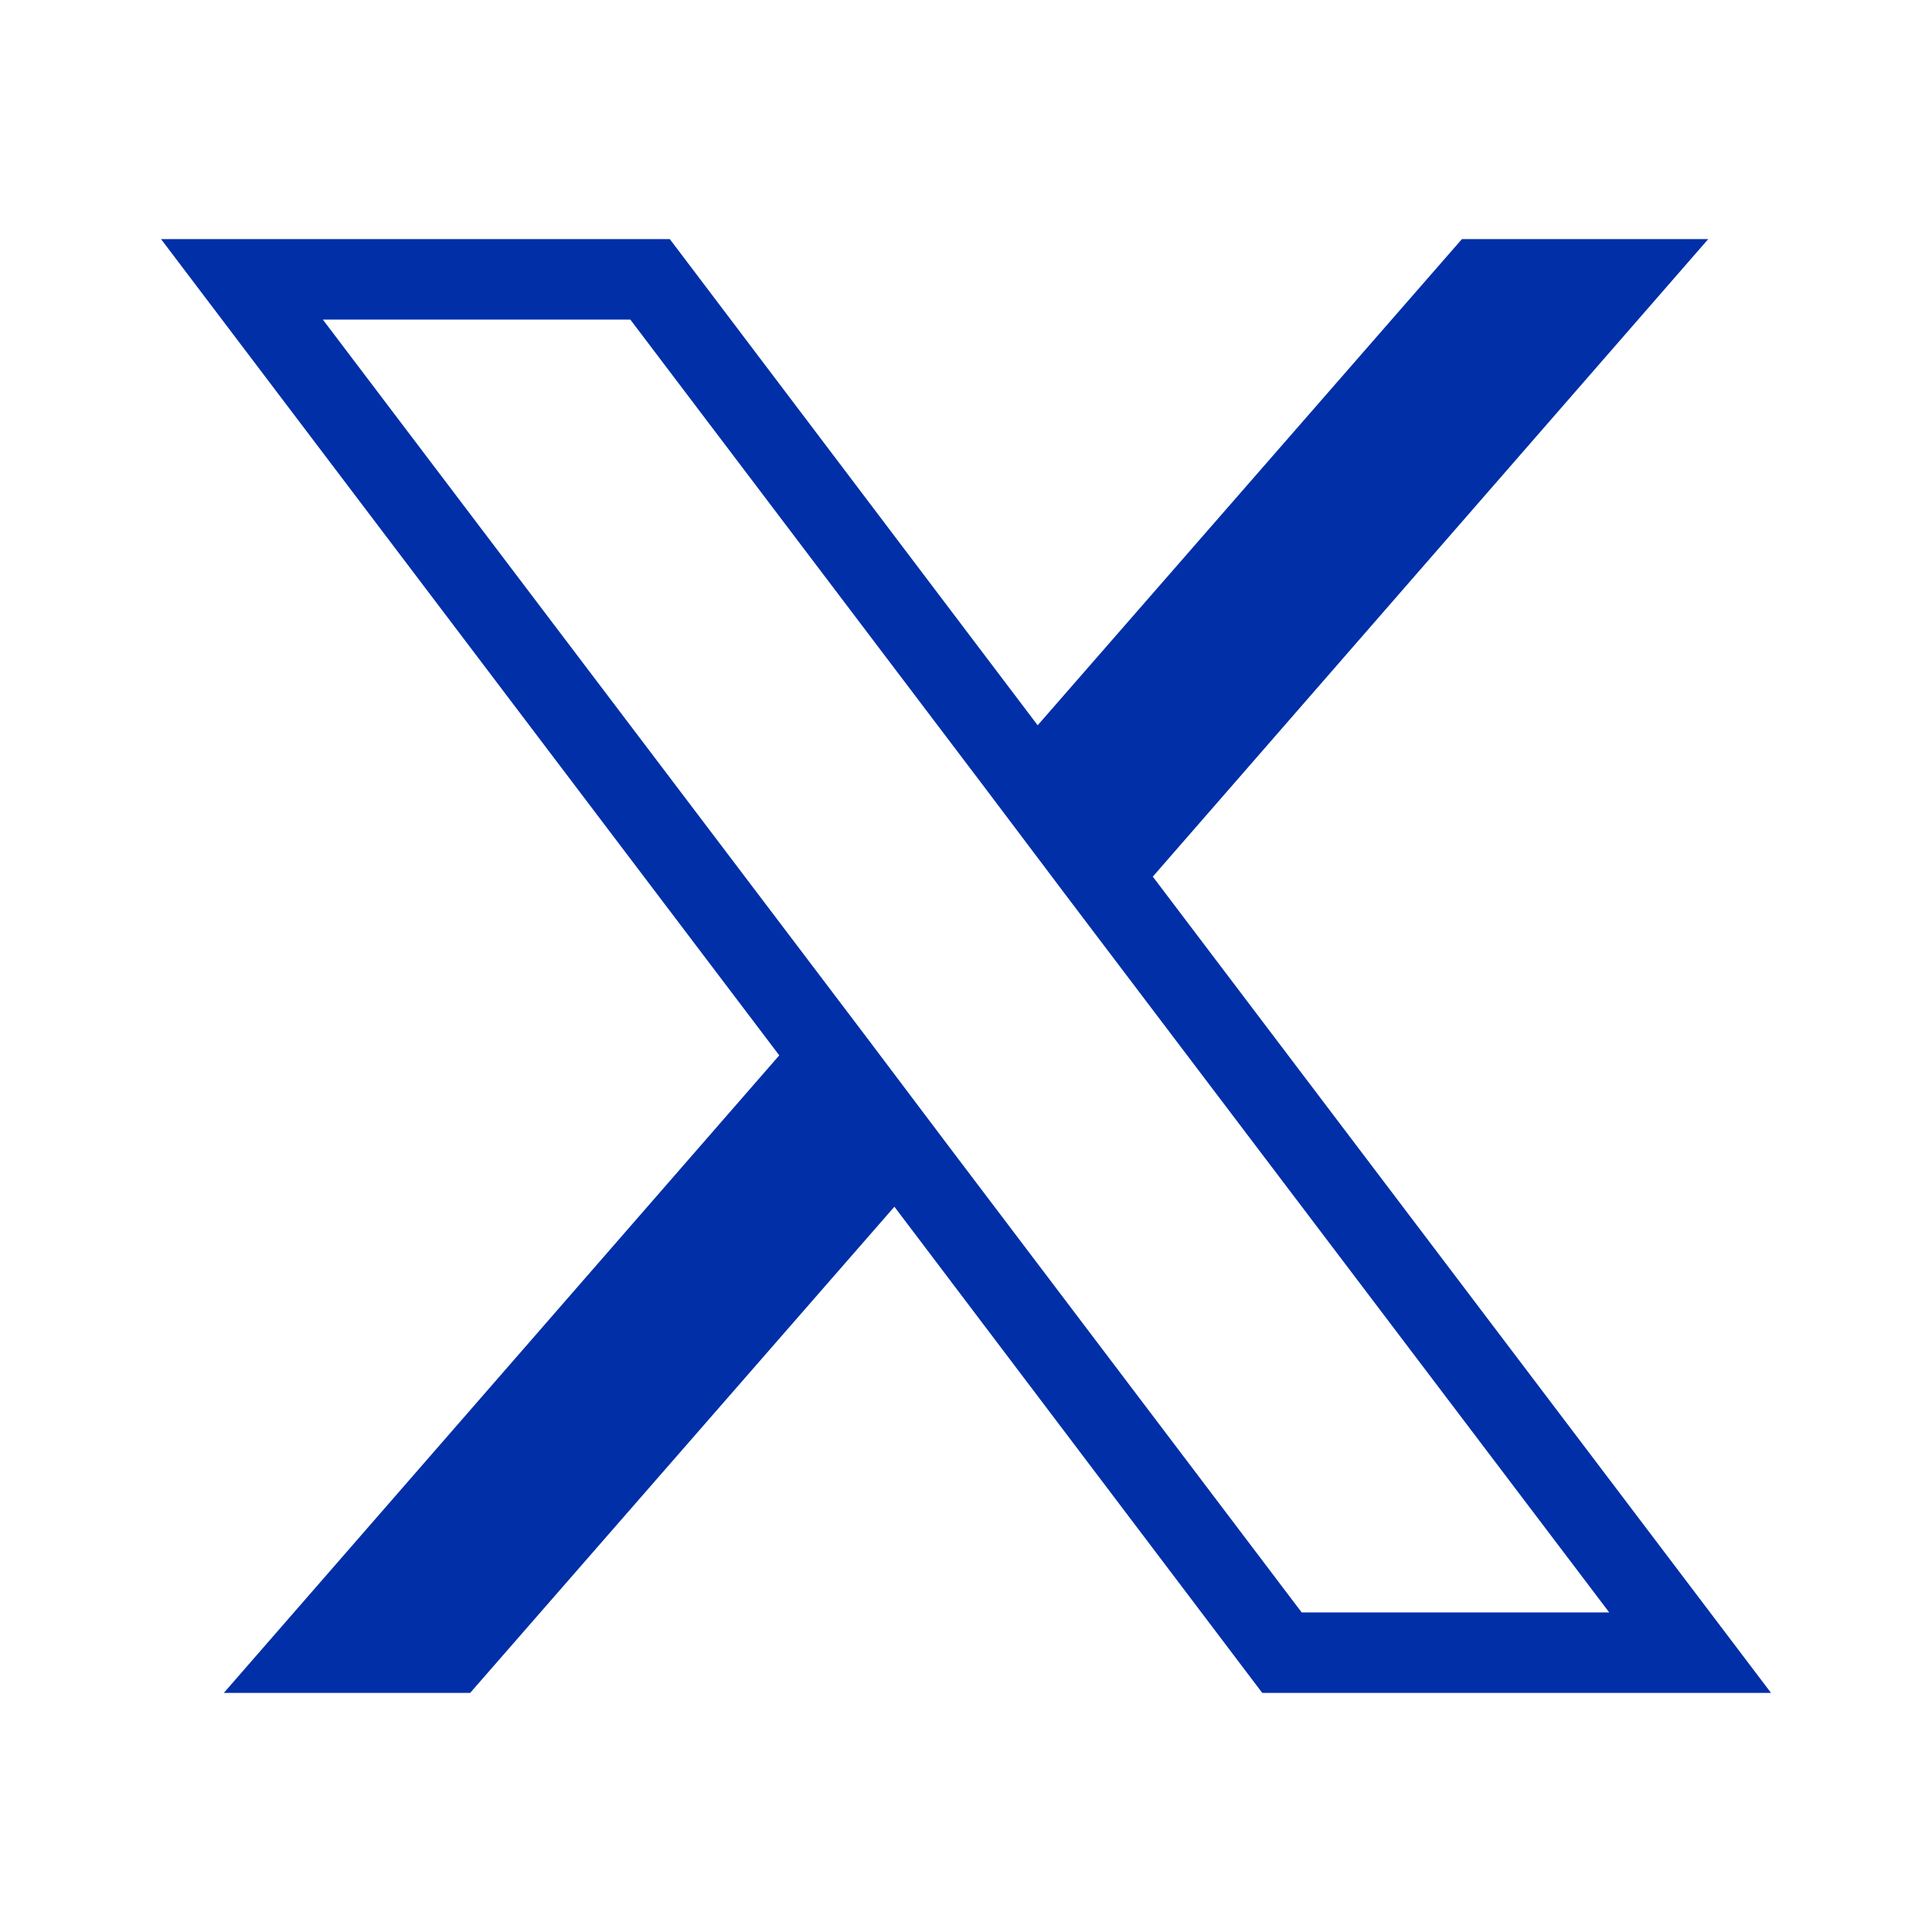 <svg width="32" height="32" viewBox="0 0 32 32" fill="none" xmlns="http://www.w3.org/2000/svg">
<path d="M19.094 14.52L28.294 3.96H24.214L17.187 12.013L11.094 3.96H2.667L12.907 17.48L3.707 28.04H7.787L14.814 19.987L20.907 28.04H29.334L19.094 14.52ZM15.694 18.96L14.307 17.12L5.347 5.293H10.44L16.307 13.04L17.694 14.88L26.654 26.707H21.56L15.694 18.96Z" fill="#002FA7"/>
</svg>
